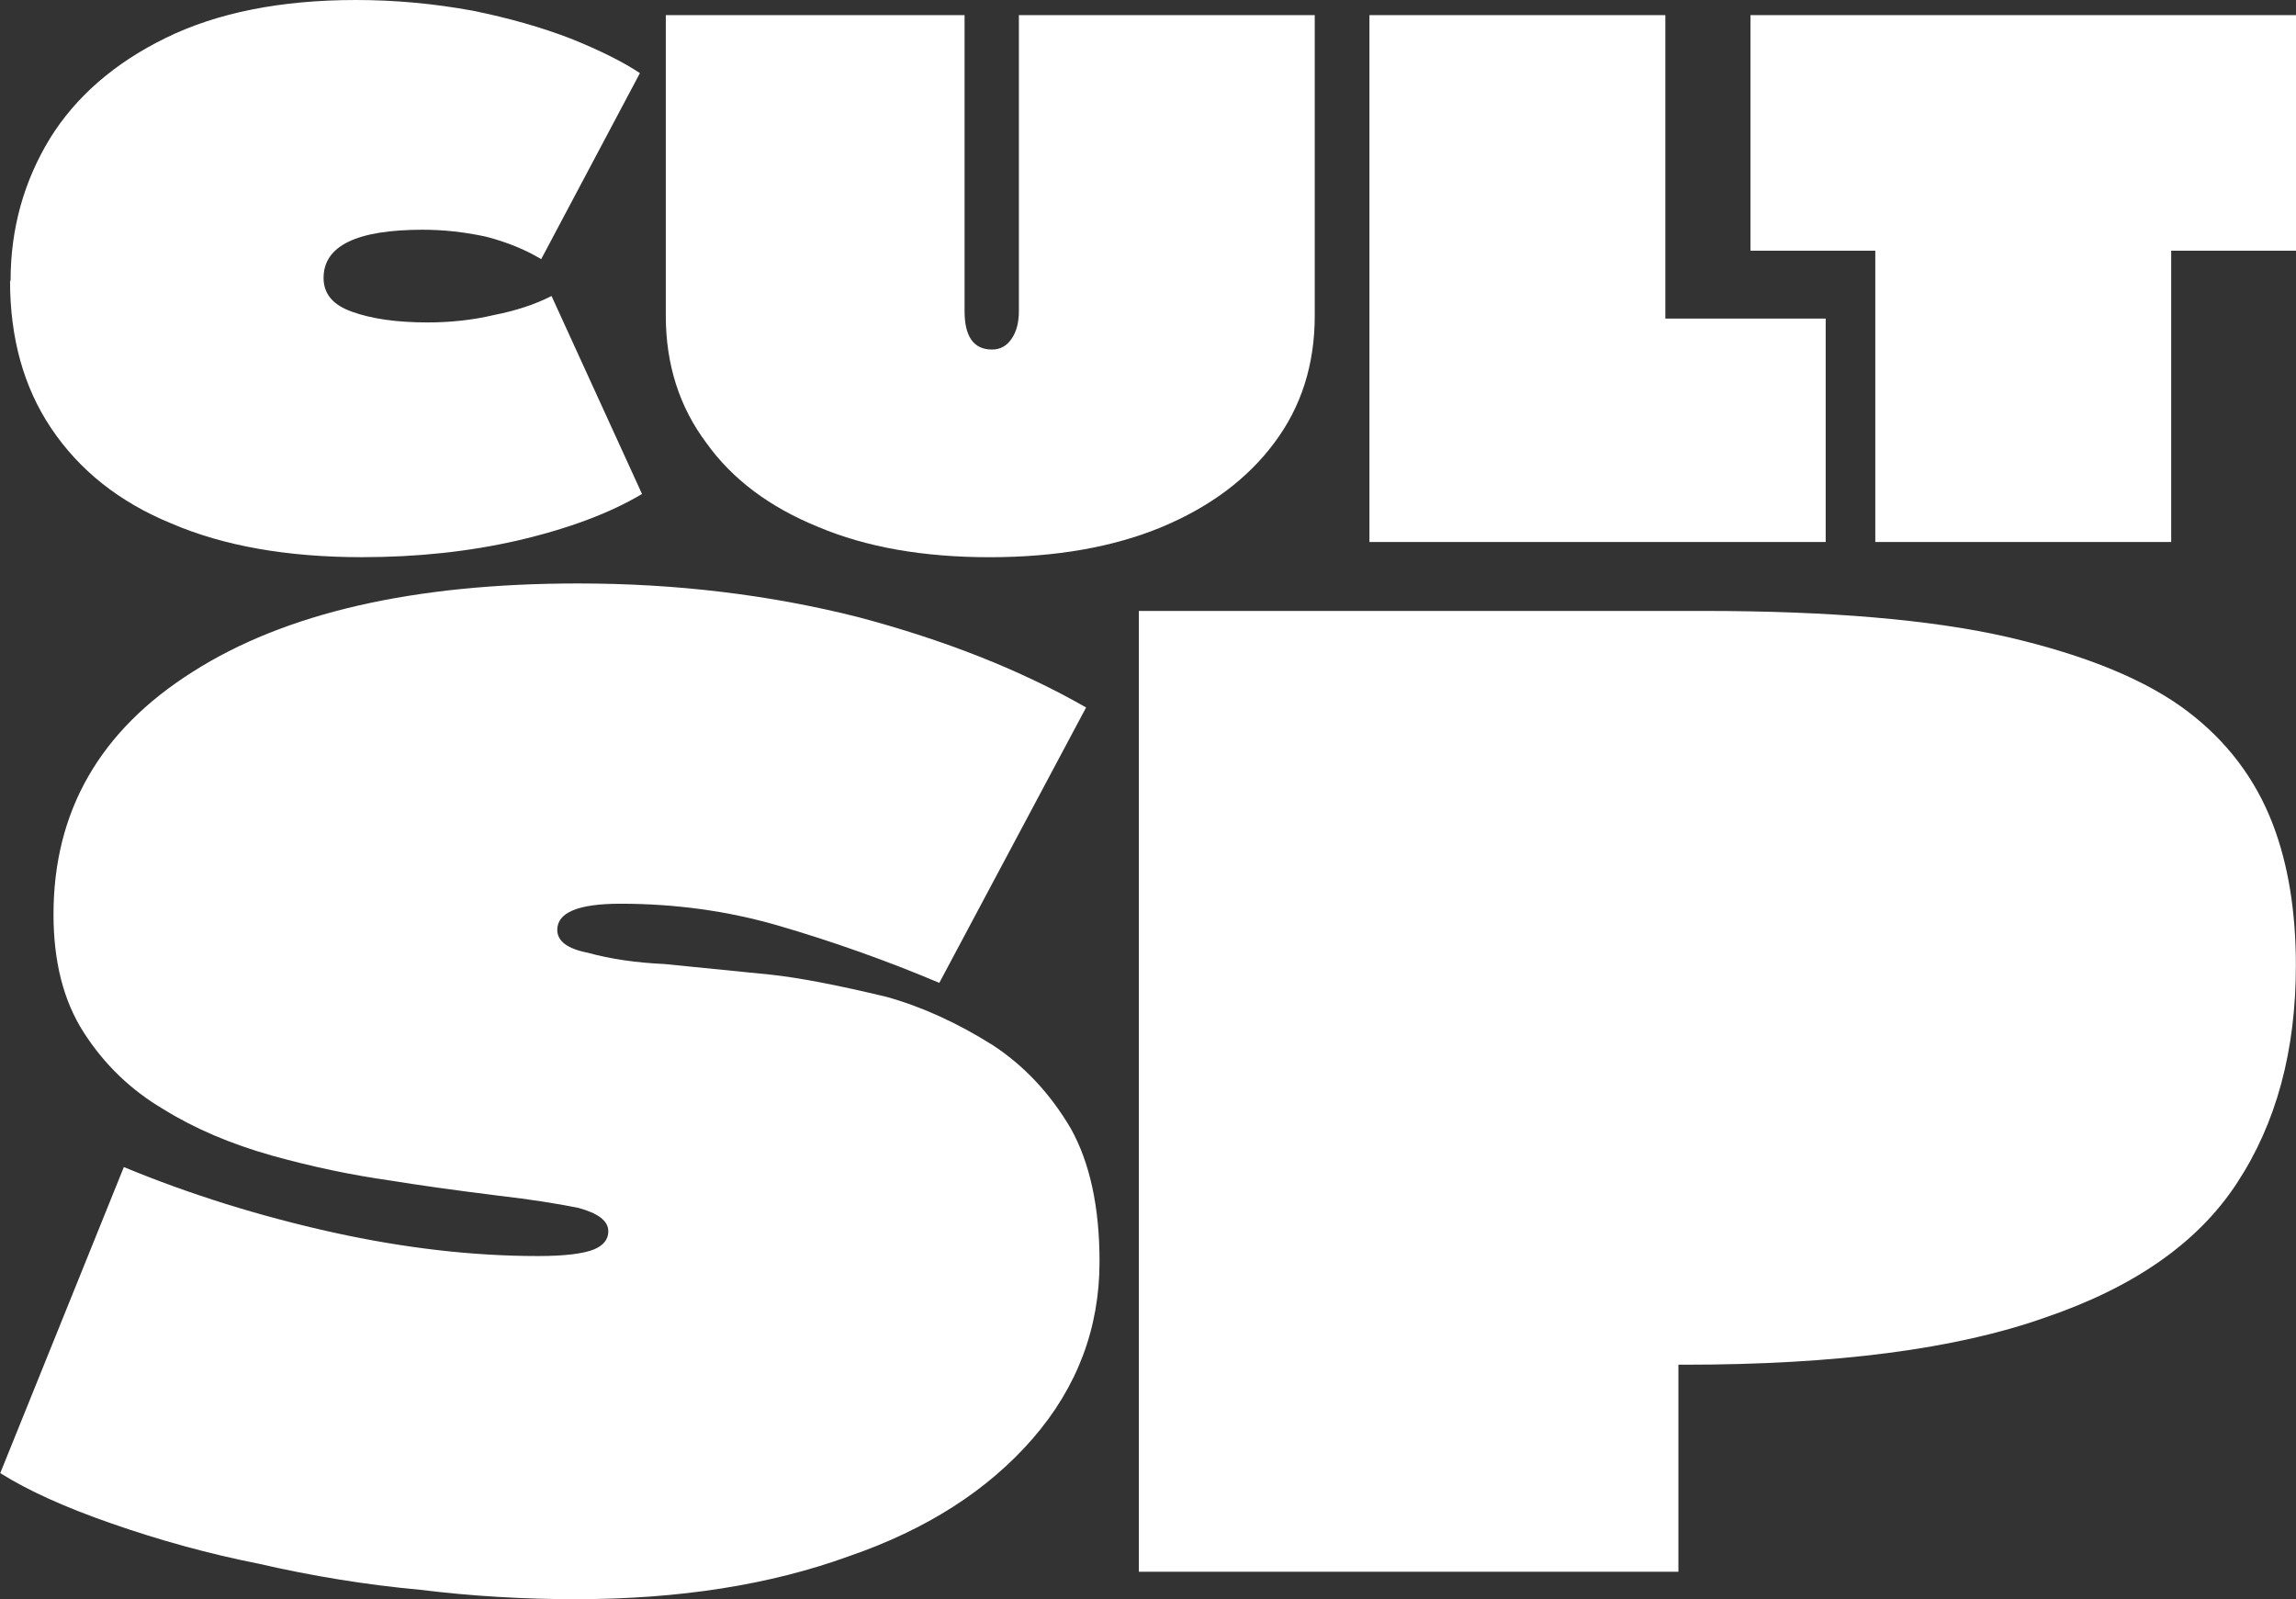 <svg width="56" height="39" viewBox="0 0 56 39" fill="none" xmlns="http://www.w3.org/2000/svg">
<rect x="0" y="0" width="56" height="39" fill="#333333" stroke="none"/>
<path d="M0.258 6.848C0.258 5.587 0.576 4.433 1.216 3.38C1.853 2.352 2.799 1.534 4.044 0.924C5.302 0.308 6.85 0 8.685 0C9.637 0 10.586 0.088 11.532 0.261C12.414 0.44 13.21 0.667 13.917 0.94C14.63 1.226 15.194 1.509 15.608 1.783L13.2 6.32C12.812 6.087 12.363 5.905 11.857 5.773C11.331 5.659 10.818 5.603 10.315 5.603C8.697 5.603 7.892 5.996 7.892 6.779C7.892 7.169 8.124 7.442 8.586 7.603C9.06 7.775 9.675 7.864 10.427 7.864C10.997 7.864 11.535 7.804 12.044 7.684C12.589 7.577 13.06 7.42 13.452 7.219L15.659 12.048C14.866 12.52 13.847 12.9 12.605 13.187C11.433 13.454 10.175 13.589 8.828 13.589C7.006 13.589 5.455 13.316 4.175 12.765C2.911 12.246 1.933 11.47 1.242 10.435C0.58 9.445 0.245 8.25 0.245 6.851" fill="white"/>
<path d="M16.242 0.369H23.526V7.585C23.526 8.211 23.749 8.525 24.195 8.525C24.395 8.525 24.555 8.437 24.672 8.264C24.793 8.091 24.851 7.862 24.851 7.585V0.369H32.067V7.701C32.067 8.89 31.739 9.924 31.08 10.801C30.424 11.682 29.507 12.364 28.335 12.854C27.15 13.345 25.752 13.59 24.134 13.59C22.516 13.59 21.128 13.345 19.962 12.854C18.771 12.37 17.86 11.688 17.227 10.801C16.57 9.924 16.239 8.89 16.239 7.701V0.369H16.242Z" fill="white"/>
<path d="M33.401 0.369H40.618V7.77H44.529V13.219H33.401V0.369Z" fill="white"/>
<path d="M42.694 0.369H56V6.114H52.956V13.219H45.739V6.114H42.694V0.369Z" fill="white"/>
<path d="M3.015 28.461C4.614 29.124 6.321 29.659 8.136 30.061C9.872 30.442 11.534 30.634 13.124 30.634C13.773 30.634 14.232 30.577 14.493 30.47C14.722 30.372 14.837 30.225 14.837 30.03C14.837 29.778 14.592 29.59 14.101 29.458C13.566 29.351 12.926 29.25 12.184 29.165C11.054 29.024 10.162 28.898 9.512 28.791C8.576 28.659 7.617 28.458 6.633 28.184C5.63 27.901 4.751 27.527 3.996 27.059C3.197 26.59 2.544 25.964 2.041 25.178C1.55 24.414 1.305 23.455 1.305 22.302C1.305 19.786 2.436 17.815 4.697 16.387C6.949 14.95 10.082 14.23 14.101 14.23C16.49 14.23 18.764 14.504 20.92 15.048C23.057 15.614 24.913 16.35 26.49 17.255L22.91 23.971C21.652 23.44 20.334 22.968 18.952 22.566C17.741 22.217 16.468 22.041 15.133 22.041C14.105 22.041 13.592 22.254 13.592 22.679C13.592 22.952 13.837 23.138 14.328 23.235C14.888 23.389 15.515 23.481 16.213 23.512C16.544 23.543 17.413 23.631 18.815 23.773C19.503 23.848 20.439 24.028 21.627 24.314C22.484 24.553 23.347 24.946 24.213 25.49C24.977 25.99 25.611 26.666 26.114 27.518C26.582 28.354 26.818 29.439 26.818 30.769C26.818 32.391 26.277 33.828 25.191 35.083C24.095 36.346 22.598 37.305 20.703 37.956C18.786 38.654 16.563 39.003 14.038 39.003C12.758 39.003 11.496 38.928 10.251 38.774C8.936 38.654 7.621 38.44 6.296 38.135C5.095 37.897 3.901 37.569 2.713 37.154C1.582 36.761 0.681 36.353 0.006 35.928L3.022 28.461H3.015Z" fill="white"/>
<path d="M27.784 14.9H41.542C44.637 14.9 47.115 15.114 48.975 15.539C50.892 15.985 52.357 16.589 53.36 17.353C54.319 18.082 55.01 18.997 55.433 20.098C55.809 21.079 55.997 22.229 55.997 23.547C55.997 25.628 55.519 27.398 54.558 28.857C53.612 30.307 52.045 31.401 49.863 32.14C47.704 32.904 44.781 33.284 41.093 33.284H40.937V38.334H27.777V14.9H27.784Z" fill="white"/>
</svg>
